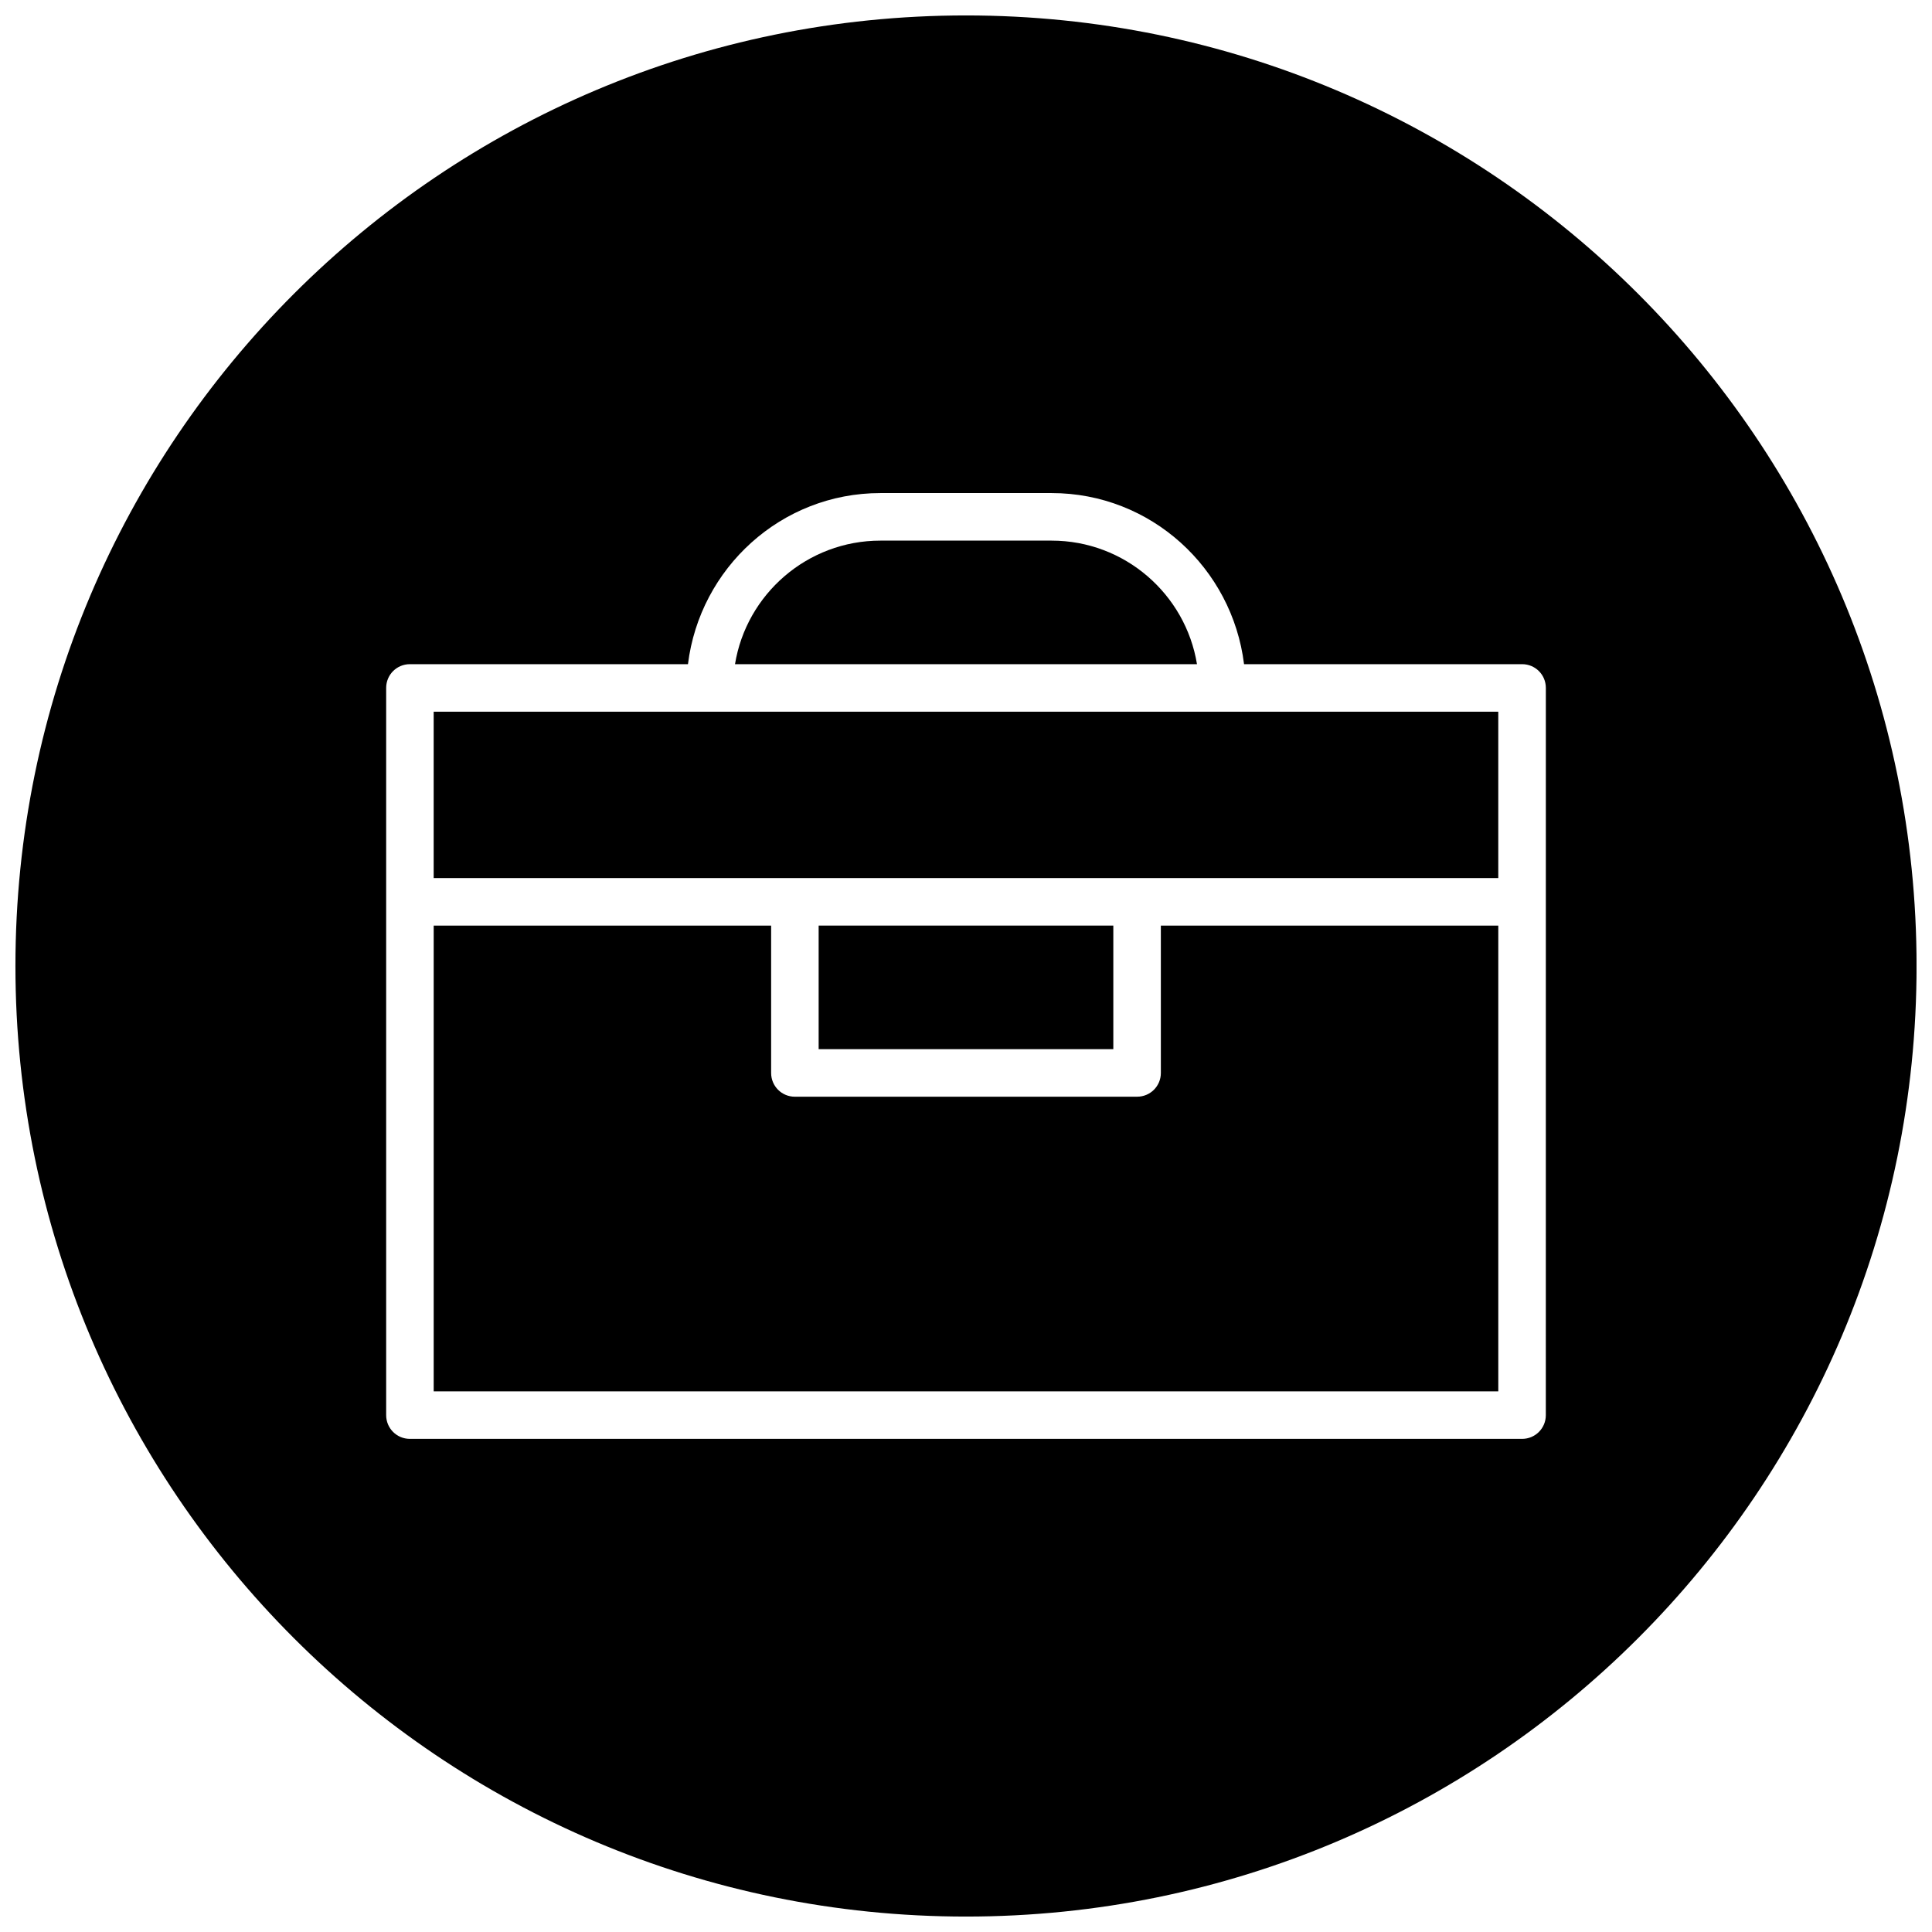 <?xml version="1.0" encoding="UTF-8"?>
<!-- Uploaded to: ICON Repo, www.iconrepo.com, Generator: ICON Repo Mixer Tools -->
<svg width="800px" height="800px" version="1.1" viewBox="144 144 512 512" xmlns="http://www.w3.org/2000/svg">
 <defs>
  <clipPath id="a">
   <path d="m148.09 148.09h503.81v503.81h-503.81z"/>
  </clipPath>
 </defs>
 <g clip-path="url(#a)">
  <path d="m400 148.09c-139.12 0-251.91 112.79-251.91 251.91 0 139.11 112.79 251.91 251.91 251.91 139.11 0 251.91-112.79 251.91-251.91-0.004-139.12-112.79-251.91-251.91-251.91zm153.66 370.93c0 3.496-2.801 6.297-6.297 6.297h-294.73c-3.496 0-6.297-2.801-6.297-6.297v-192.71c0-3.496 2.801-6.297 6.297-6.297h73.684c3.148-25.473 24.688-45.344 51.012-45.344h45.344c26.324 0 47.863 19.867 51.012 45.344h73.684c3.496 0 6.297 2.801 6.297 6.297z"/>
 </g>
 <path d="m360.95 389.29h78.09v32.746h-78.09z"/>
 <path d="m451.64 428.34c0 3.496-2.801 6.297-6.297 6.297l-90.688 0.004c-3.496 0-6.297-2.801-6.297-6.297v-39.047h-89.426v123.43h282.13v-123.43h-89.426z"/>
 <path d="m331.98 332.61h-73.051v44.086h282.13v-44.086z"/>
 <path d="m422.67 287.27h-45.344c-19.398 0-35.52 14.199-38.543 32.746h122.43c-3.023-18.543-19.145-32.746-38.539-32.746z"/>
</svg>